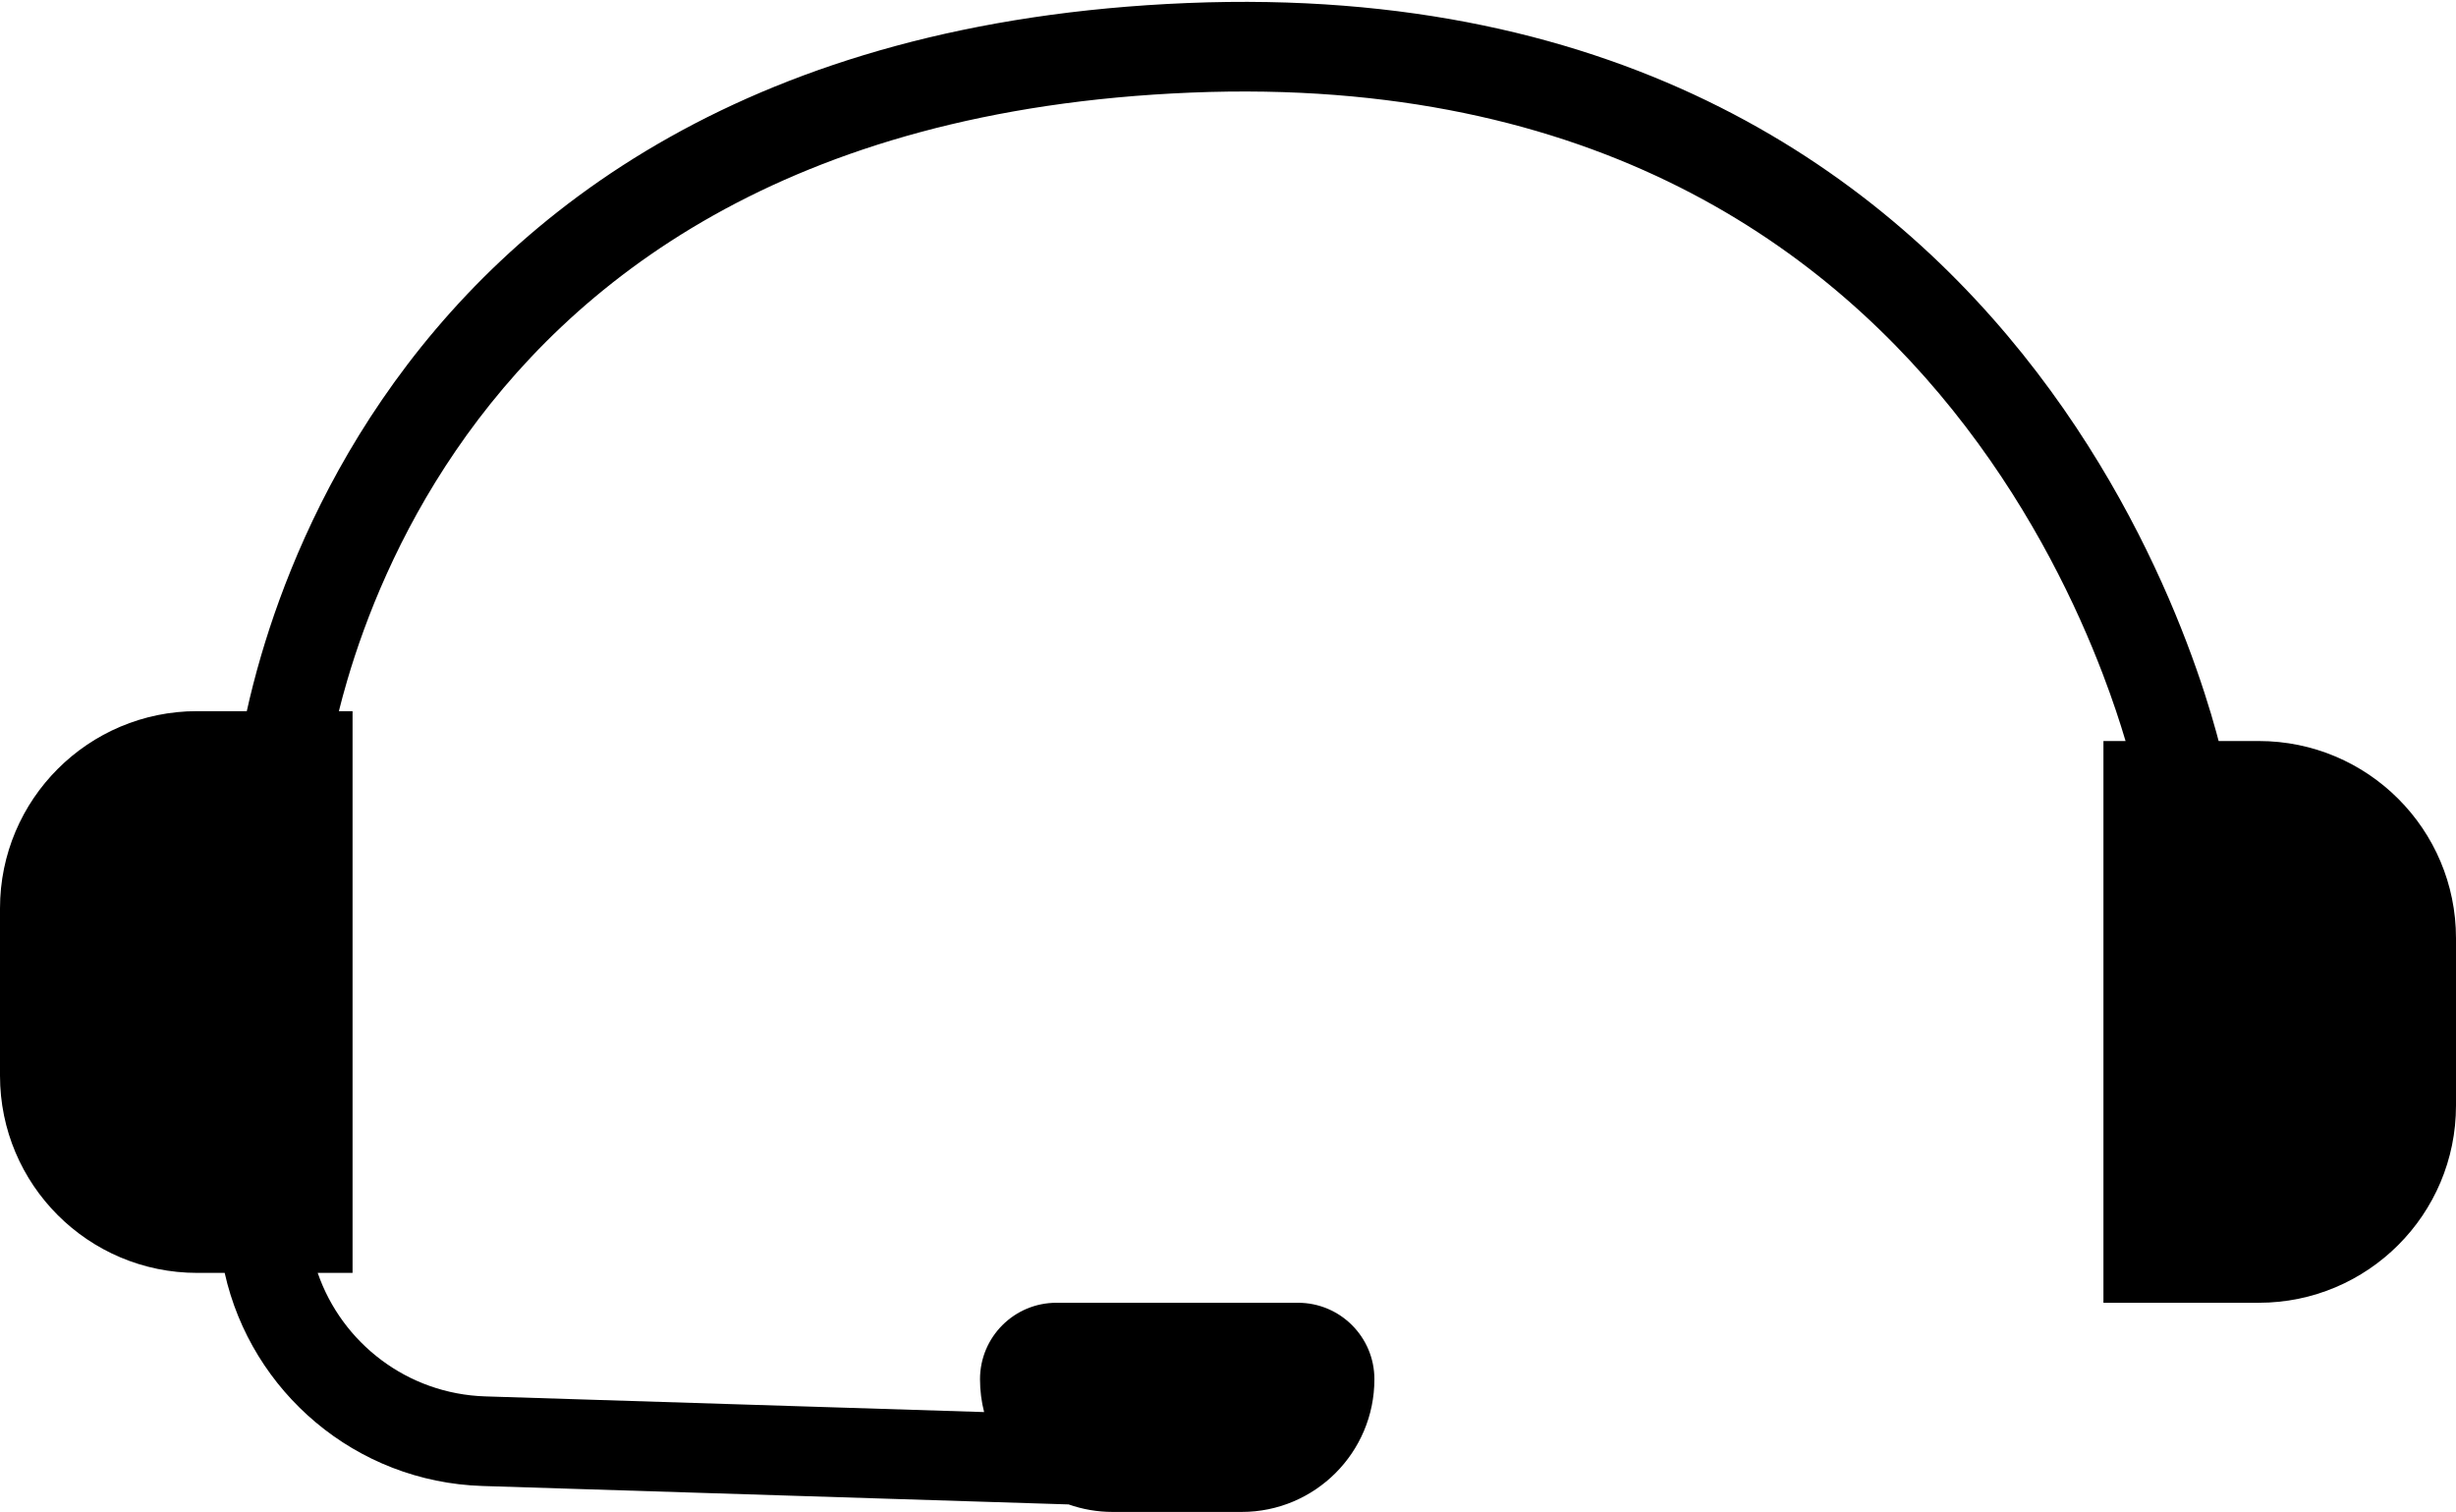 <?xml version="1.0" encoding="UTF-8"?> <svg xmlns="http://www.w3.org/2000/svg" width="411" height="253" viewBox="0 0 411 253" fill="none"> <path fill-rule="evenodd" clip-rule="evenodd" d="M199.306 15.494C267.099 12.725 306.371 41.86 328.947 71.394C340.335 86.291 347.541 101.402 351.896 112.803C353.565 117.175 354.809 120.983 355.704 124H352V218H378C396.225 218 411 203.225 411 185V157C411 138.775 396.225 124 378 124H371.279C371.159 123.542 371.028 123.053 370.886 122.534C369.873 118.849 368.276 113.648 365.908 107.451C361.182 95.077 353.341 78.607 340.864 62.284C315.711 29.378 271.982 -2.487 198.694 0.506C125.726 3.486 85.571 35.243 63.904 66.927C53.176 82.614 47.107 98.085 43.715 109.634C42.684 113.141 41.898 116.296 41.301 119H33C14.775 119 0 133.775 0 152V180C0 198.225 14.775 213 33 213H37.599C42.05 232.92 59.519 247.992 80.746 248.659L178.829 251.744C181.139 252.557 183.623 253 186.212 253H207.788C220.056 253 230 243.056 230 230.789C230 223.726 224.274 218 217.212 218H176.788C169.726 218 164 223.726 164 230.789C164 232.688 164.238 234.532 164.687 236.291L81.217 233.667C68.153 233.256 57.207 224.72 53.167 213H59V119H56.709C57.106 117.412 57.568 115.693 58.106 113.862C61.169 103.436 66.648 89.487 76.285 75.394C95.348 47.519 131.192 18.276 199.306 15.494Z" fill="black"></path> </svg> 